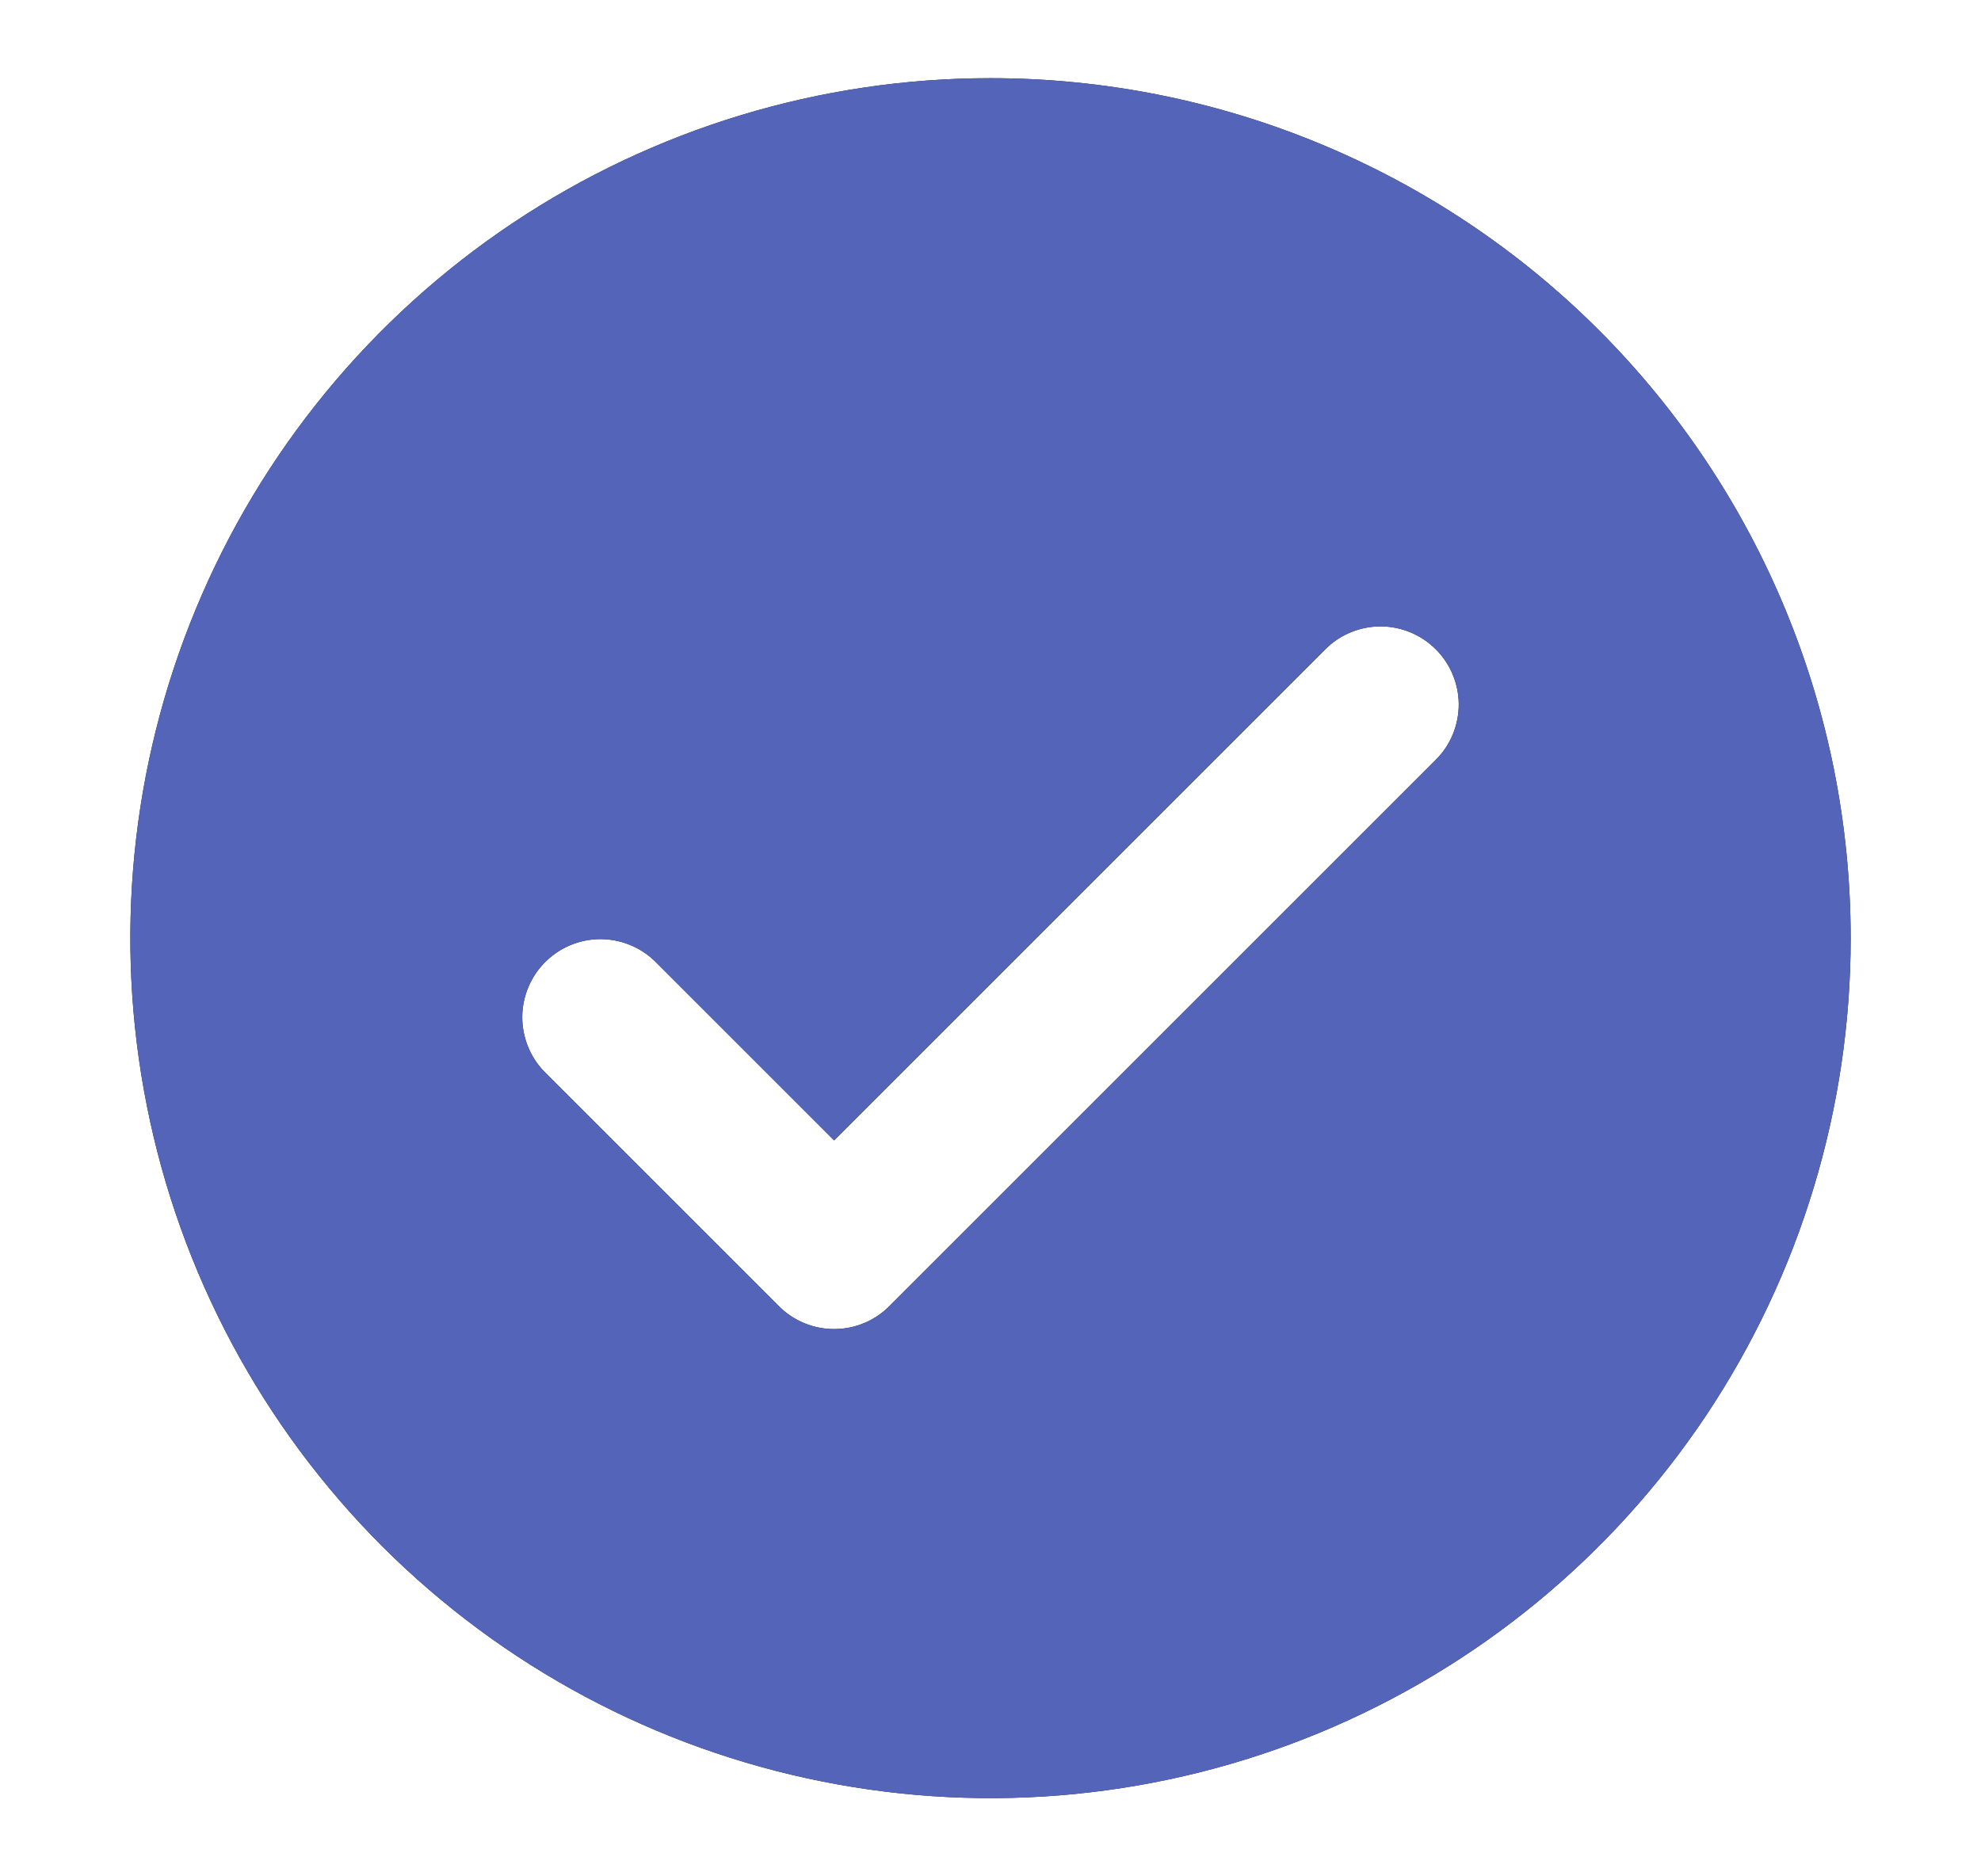 <svg width="19" height="18" viewBox="0 0 19 18" fill="none" xmlns="http://www.w3.org/2000/svg">
<path d="M9.5 0.75C7.868 0.75 6.273 1.234 4.917 2.14C3.56 3.047 2.502 4.335 1.878 5.843C1.254 7.35 1.09 9.009 1.409 10.61C1.727 12.21 2.513 13.68 3.666 14.834C4.82 15.987 6.29 16.773 7.891 17.091C9.491 17.41 11.15 17.246 12.657 16.622C14.165 15.998 15.453 14.94 16.36 13.584C17.266 12.227 17.75 10.632 17.75 9C17.75 6.812 16.881 4.714 15.334 3.166C13.787 1.619 11.688 0.75 9.5 0.75ZM13.78 7.28L8.53 12.53C8.39 12.671 8.199 12.75 8 12.75C7.801 12.75 7.61 12.671 7.47 12.53L5.22 10.28C5.083 10.139 5.008 9.949 5.009 9.753C5.011 9.556 5.09 9.368 5.229 9.229C5.368 9.09 5.556 9.011 5.753 9.009C5.949 9.008 6.139 9.083 6.28 9.22L8 10.94L12.72 6.22C12.861 6.083 13.051 6.008 13.247 6.009C13.444 6.011 13.632 6.09 13.771 6.229C13.91 6.368 13.989 6.556 13.991 6.753C13.992 6.949 13.917 7.139 13.78 7.28Z" fill="#212121"/>
<path d="M9.5 0.75C7.868 0.75 6.273 1.234 4.917 2.14C3.56 3.047 2.502 4.335 1.878 5.843C1.254 7.35 1.09 9.009 1.409 10.61C1.727 12.21 2.513 13.68 3.666 14.834C4.82 15.987 6.29 16.773 7.891 17.091C9.491 17.41 11.15 17.246 12.657 16.622C14.165 15.998 15.453 14.94 16.36 13.584C17.266 12.227 17.75 10.632 17.75 9C17.75 6.812 16.881 4.714 15.334 3.166C13.787 1.619 11.688 0.75 9.5 0.75ZM13.78 7.28L8.53 12.53C8.39 12.671 8.199 12.75 8 12.75C7.801 12.75 7.61 12.671 7.47 12.53L5.22 10.28C5.083 10.139 5.008 9.949 5.009 9.753C5.011 9.556 5.09 9.368 5.229 9.229C5.368 9.09 5.556 9.011 5.753 9.009C5.949 9.008 6.139 9.083 6.28 9.22L8 10.94L12.72 6.22C12.861 6.083 13.051 6.008 13.247 6.009C13.444 6.011 13.632 6.09 13.771 6.229C13.91 6.368 13.989 6.556 13.991 6.753C13.992 6.949 13.917 7.139 13.78 7.28Z" fill="#5465B9"/>
</svg>
